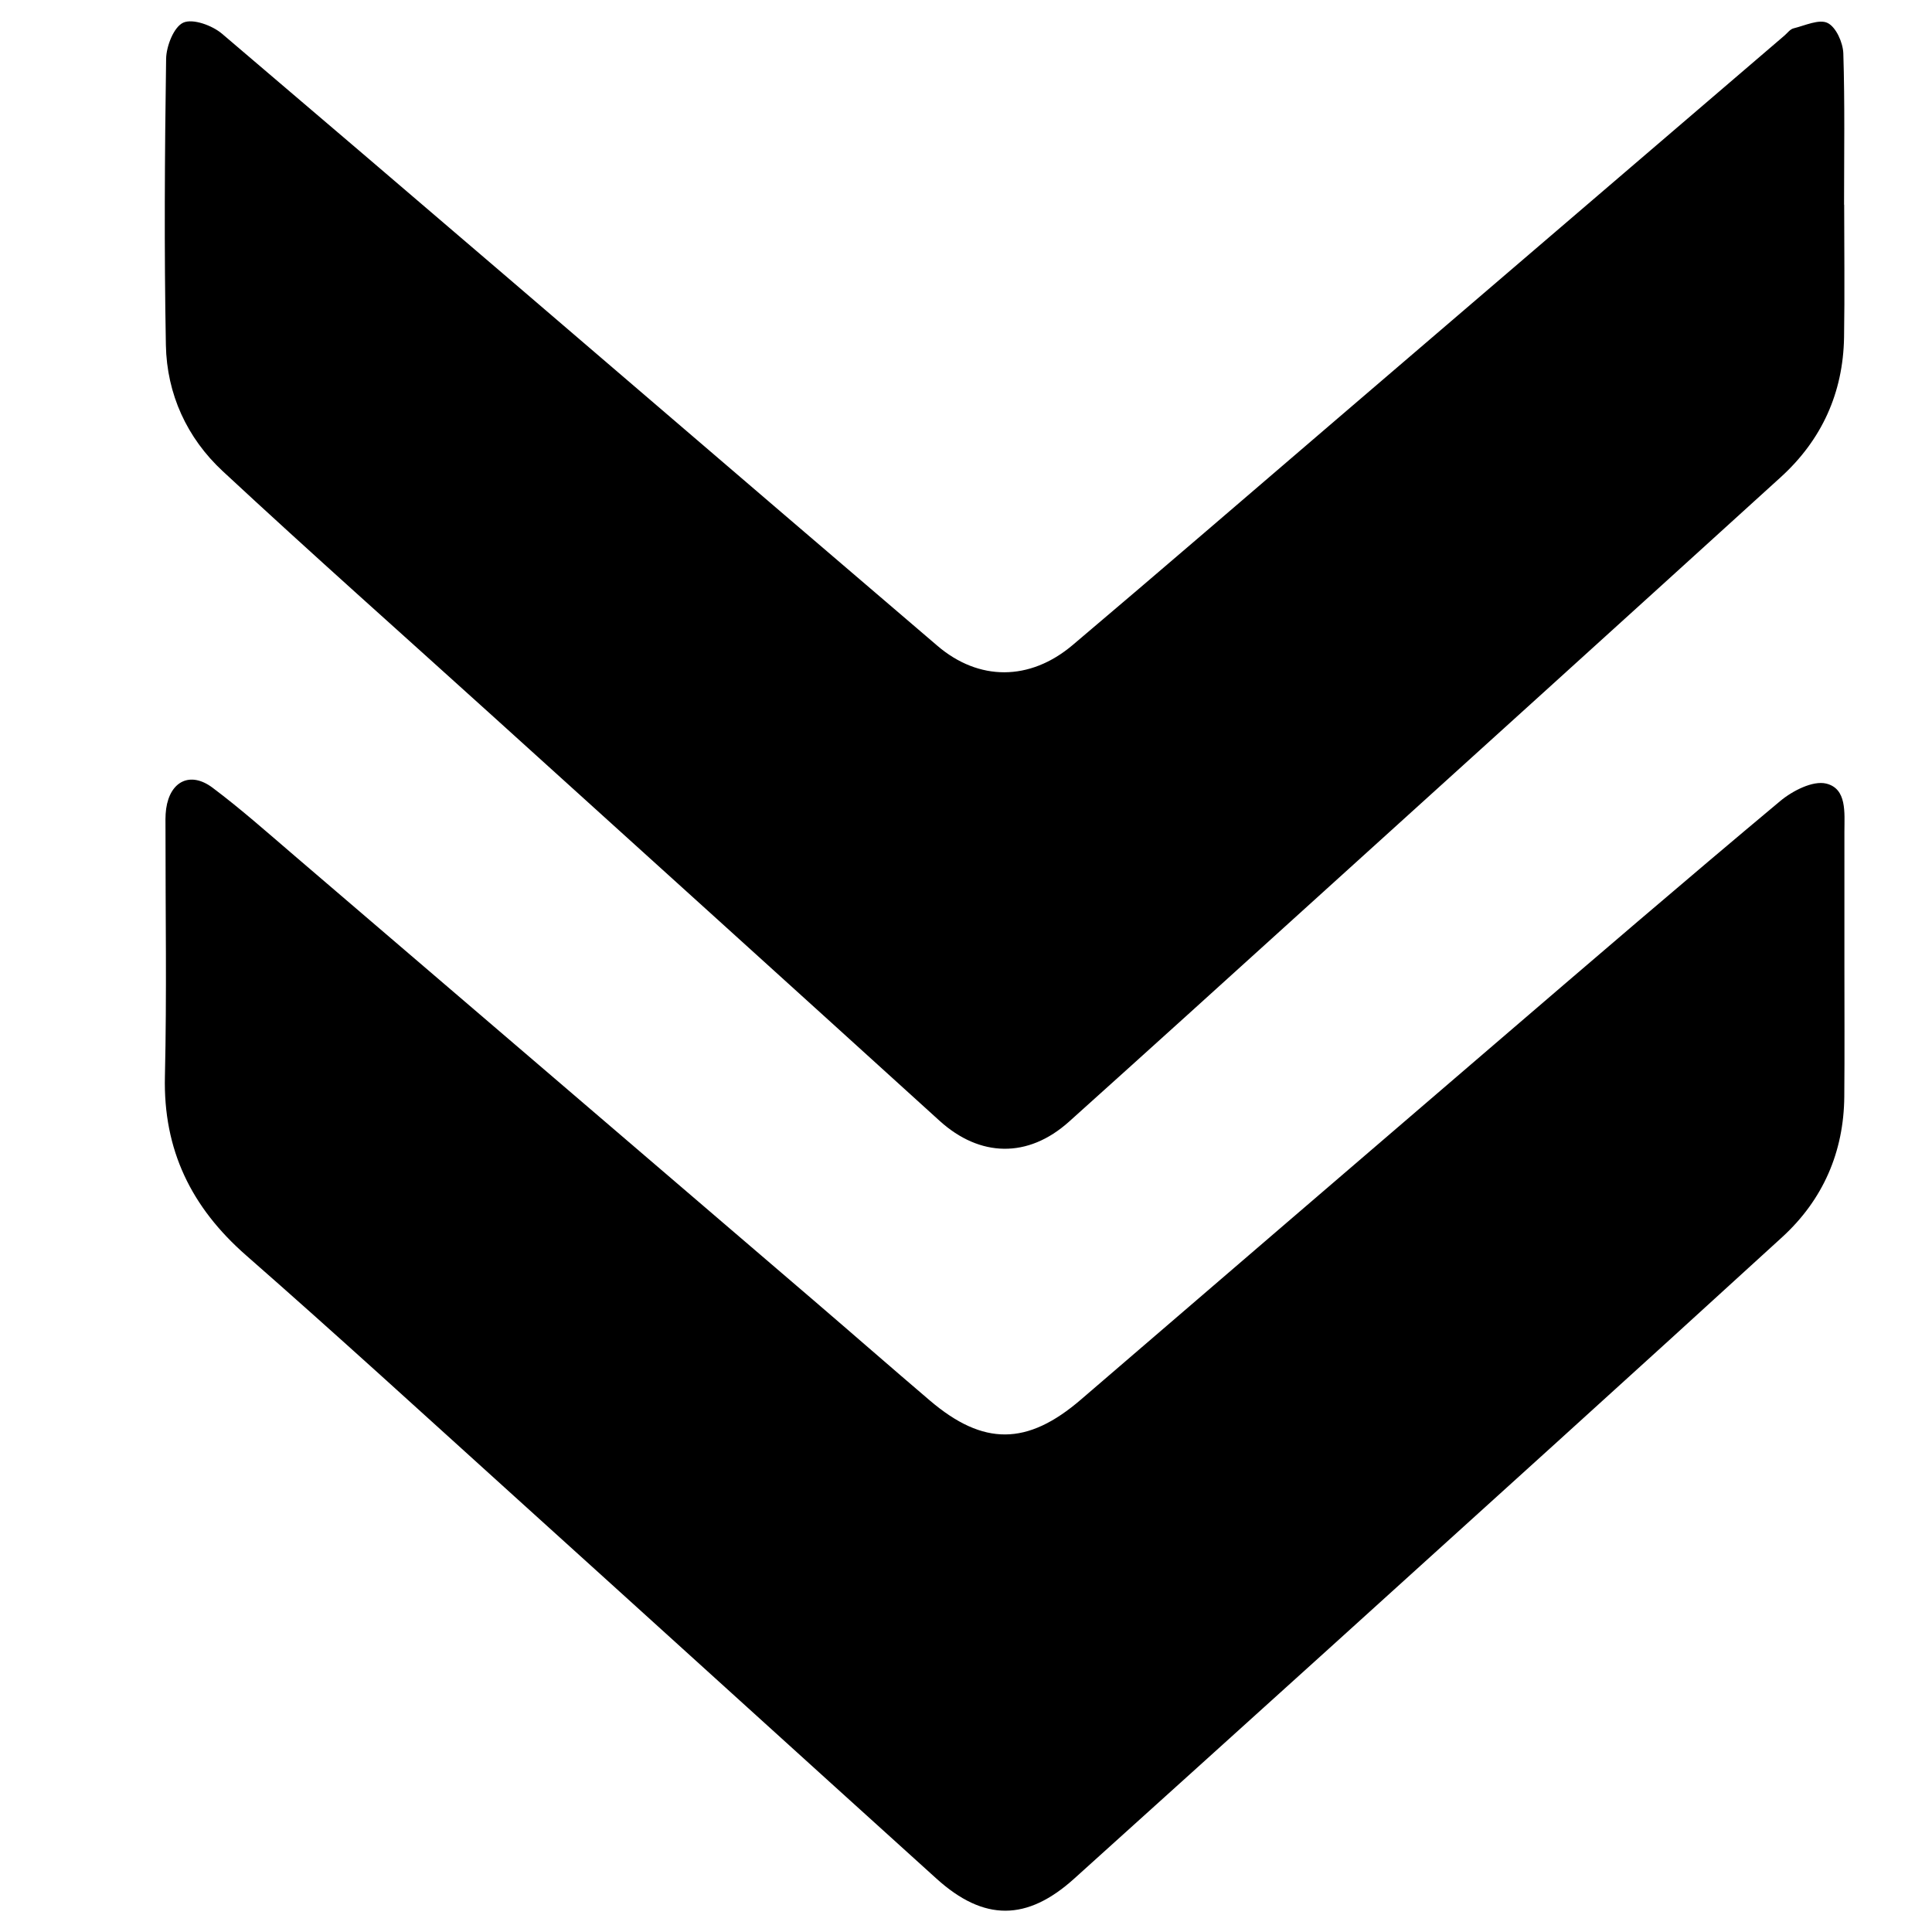 <?xml version="1.0" encoding="utf-8"?>
<!DOCTYPE svg PUBLIC "-//W3C//DTD SVG 1.1//EN" "http://www.w3.org/Graphics/SVG/1.1/DTD/svg11.dtd">
<svg version="1.1" id="Layer_1" xmlns="http://www.w3.org/2000/svg" xmlns:xlink="http://www.w3.org/1999/xlink" x="0px" y="0px"
	 width="100%" height="100%" viewBox="0 0 50 50" enable-background="new 0 0 50 50" xml:space="preserve">
<g>
	<path fill-rule="evenodd" clip-rule="evenodd" fill="#000" d="M47.733,25.007c0,1.125,0.007,2.249-0.003,3.373
		c-0.012,1.438-0.555,2.673-1.604,3.634c-3.893,3.561-7.808,7.096-11.717,10.637c-2.2,1.993-4.406,3.978-6.608,5.967
		c-1.223,1.104-2.337,1.111-3.564,0.002c-3.646-3.296-7.283-6.602-10.928-9.897c-2.306-2.085-4.6-4.185-6.937-6.232
		c-1.421-1.244-2.15-2.73-2.104-4.636c0.05-2.128,0.013-4.256,0.015-6.384c0-0.181-0.008-0.364,0.017-0.541
		c0.101-0.713,0.625-0.976,1.201-0.544c0.736,0.552,1.426,1.166,2.126,1.765c4.479,3.833,8.957,7.67,13.434,11.506
		c1.004,0.861,2,1.733,3.007,2.591c1.382,1.176,2.517,1.166,3.902-0.024c3.574-3.07,7.146-6.146,10.724-9.214
		c2.45-2.103,4.897-4.206,7.374-6.276c0.318-0.267,0.848-0.539,1.194-0.455c0.539,0.131,0.472,0.754,0.471,1.238
		C47.733,22.679,47.733,23.843,47.733,25.007z"/>
	<path fill-rule="evenodd" clip-rule="evenodd" fill="#000" d="M47.727,5.297c0,1.145,0.016,2.289-0.003,3.434
		c-0.024,1.435-0.577,2.652-1.636,3.616c-4.097,3.725-8.202,7.44-12.306,11.156c-2.036,1.845-4.072,3.69-6.116,5.526
		c-1.063,0.954-2.308,0.922-3.35-0.023c-3.846-3.493-7.701-6.978-11.553-10.464c-2.335-2.114-4.692-4.204-6.999-6.348
		c-0.925-0.859-1.447-1.994-1.471-3.263c-0.046-2.468-0.03-4.938,0.006-7.408c0.005-0.331,0.201-0.829,0.446-0.938
		c0.248-0.11,0.748,0.073,1.001,0.288c4.858,4.132,9.696,8.288,14.538,12.438c1.325,1.135,2.65,2.27,3.977,3.403
		c1.064,0.91,2.385,0.922,3.501-0.022c2.297-1.943,4.574-3.909,6.86-5.867c3.854-3.302,7.706-6.604,11.561-9.906
		c0.075-0.065,0.145-0.163,0.233-0.185c0.297-0.073,0.665-0.248,0.883-0.139c0.219,0.108,0.397,0.509,0.406,0.787
		c0.041,1.304,0.019,2.61,0.019,3.915C47.725,5.297,47.726,5.297,47.727,5.297z"/>
</g>
</svg>
